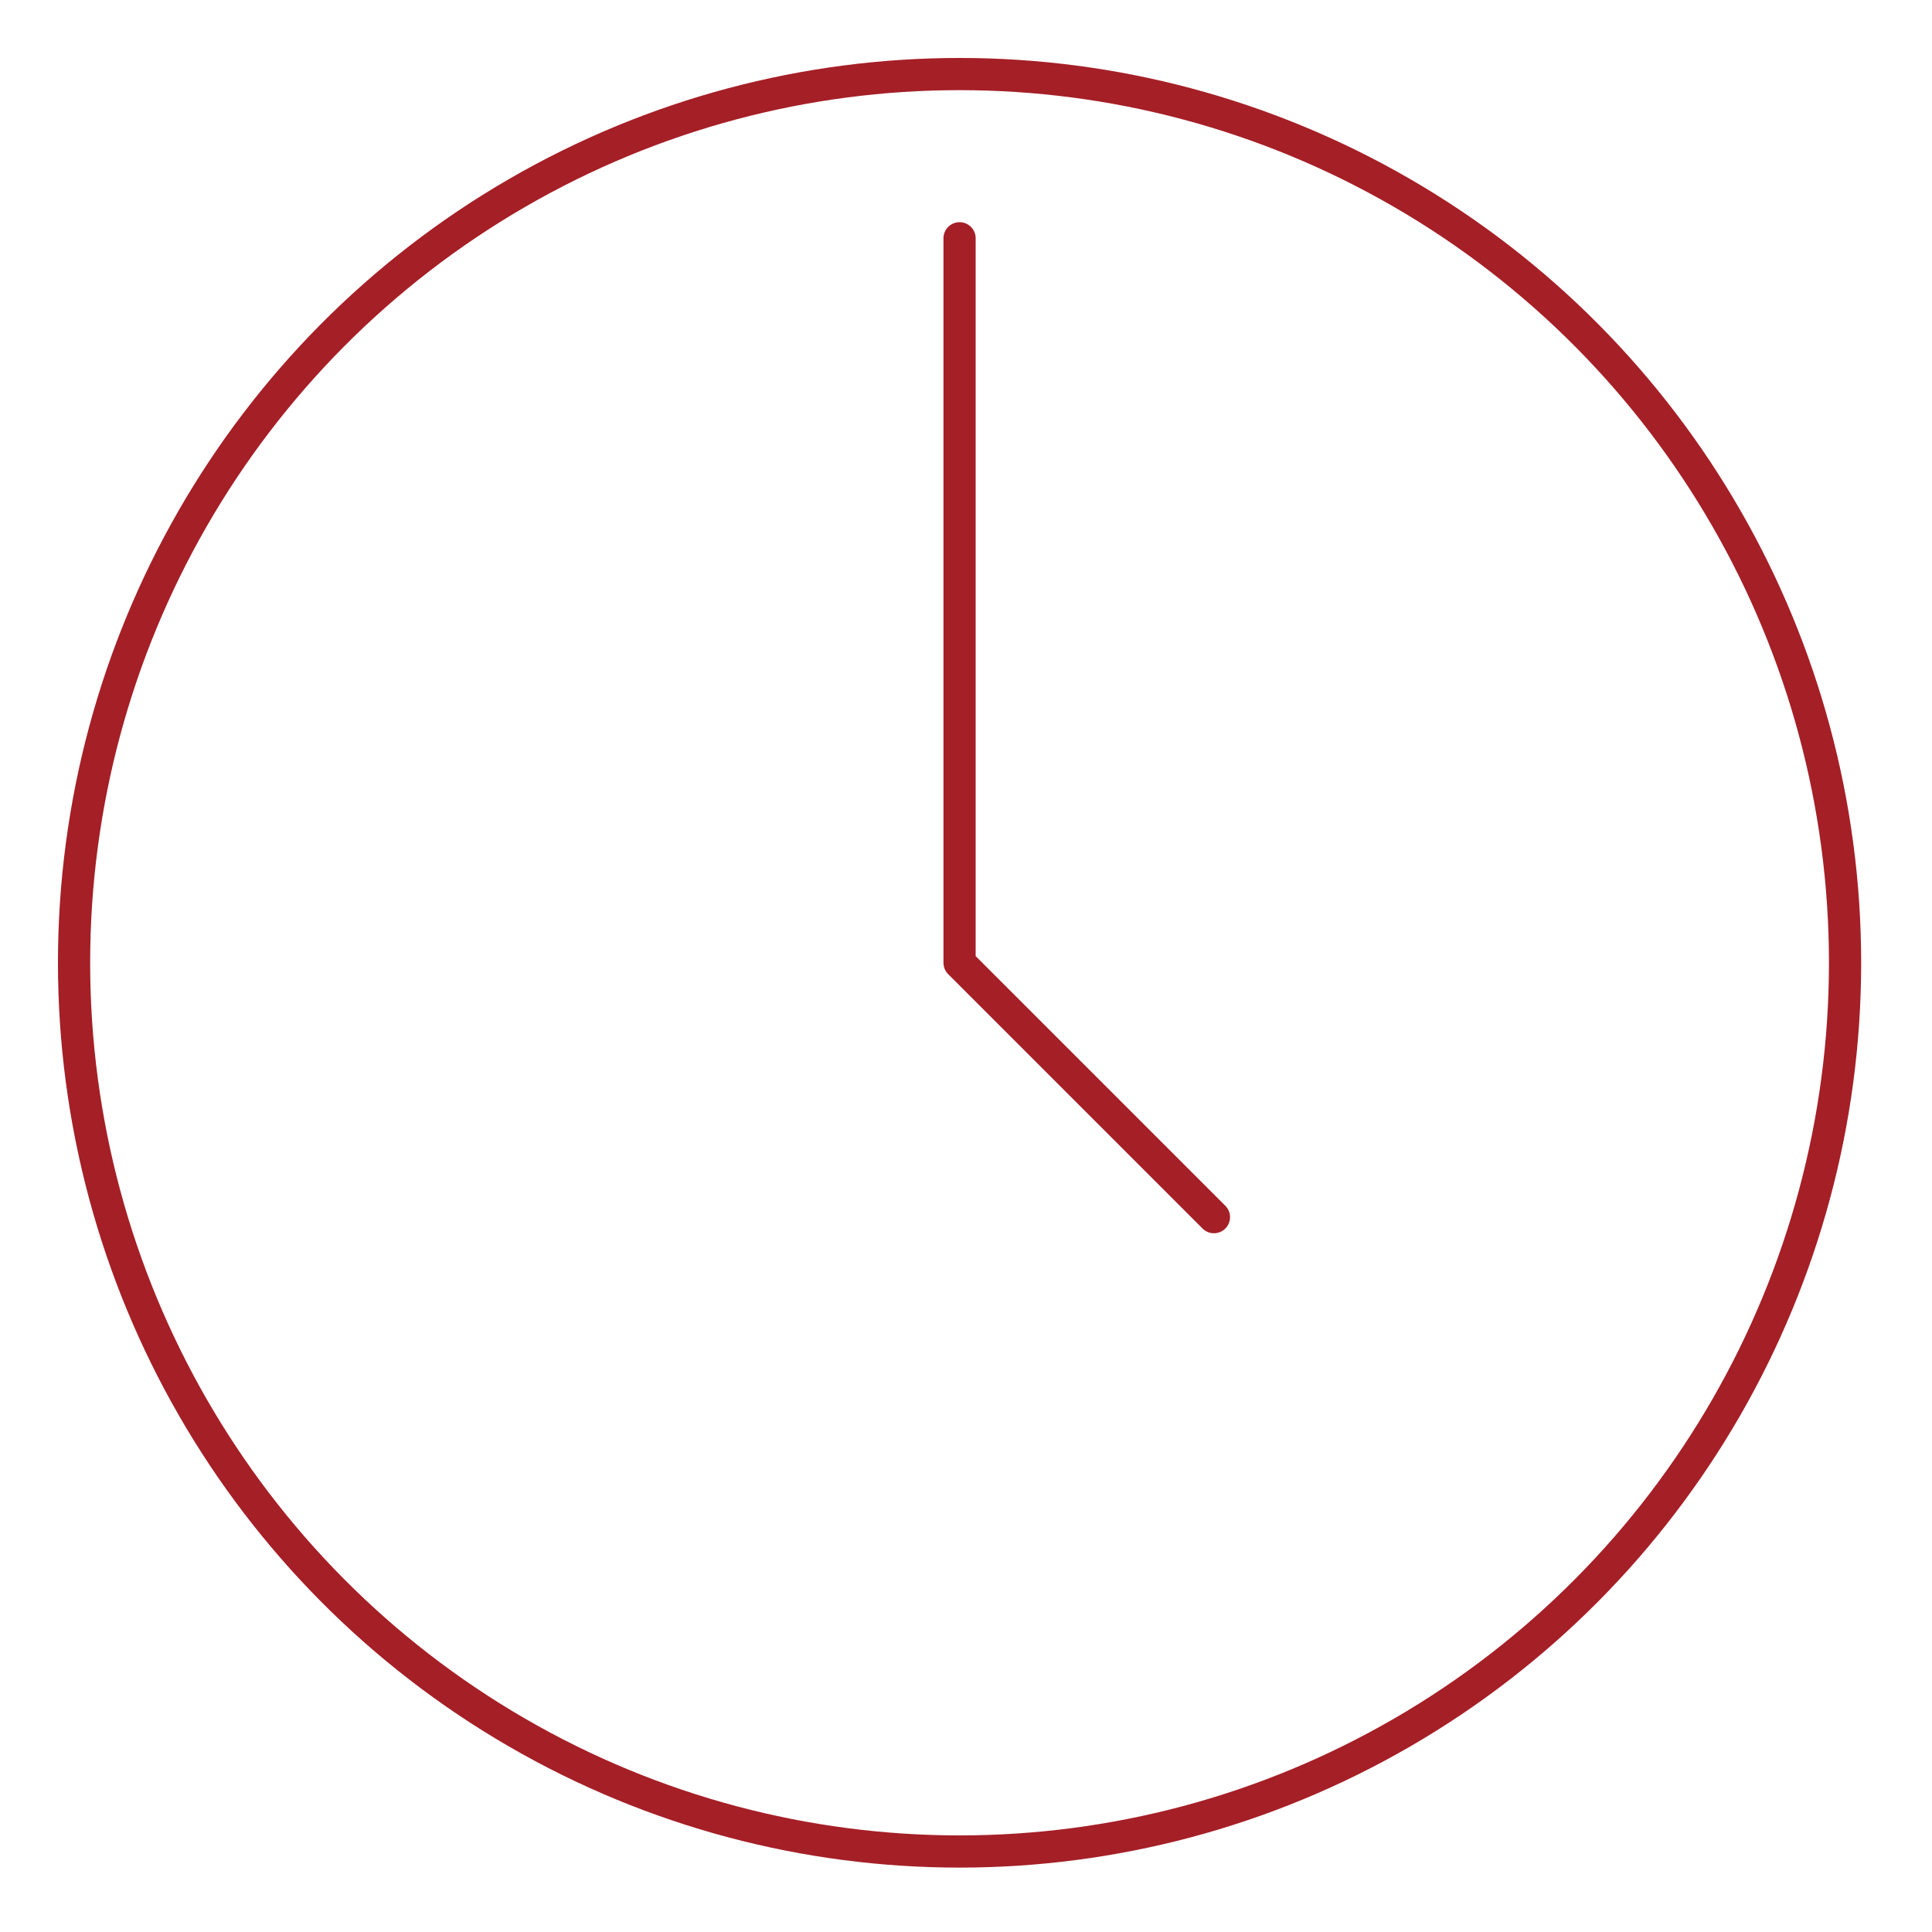<?xml version="1.0" encoding="utf-8"?>
<!-- Generator: Adobe Illustrator 23.0.3, SVG Export Plug-In . SVG Version: 6.00 Build 0)  -->
<svg version="1.1" id="Слой_1" xmlns:xodm="http://www.corel.com/coreldraw/odm/2003"
	 xmlns="http://www.w3.org/2000/svg" xmlns:xlink="http://www.w3.org/1999/xlink" x="0px" y="0px" viewBox="0 0 60 60"
	 style="enable-background:new 0 0 60 60;" xml:space="preserve">
<style type="text/css">
	.st0{fill:none;stroke:#A51F27;stroke-miterlimit:22.926;}
	.st1{fill:none;stroke:#A51F27;stroke-linecap:round;stroke-linejoin:round;stroke-miterlimit:22.926;}
</style>
<g id="Слой_x0020_1">
	<g id="_2672705470032">
		<ellipse class="st0" cx="29.8" cy="29.9" rx="27.5" ry="27.6"/>
		<polyline class="st1" points="29.8,7.4 29.8,29.9 37.7,37.8 		"/>
	</g>
</g>
</svg>
